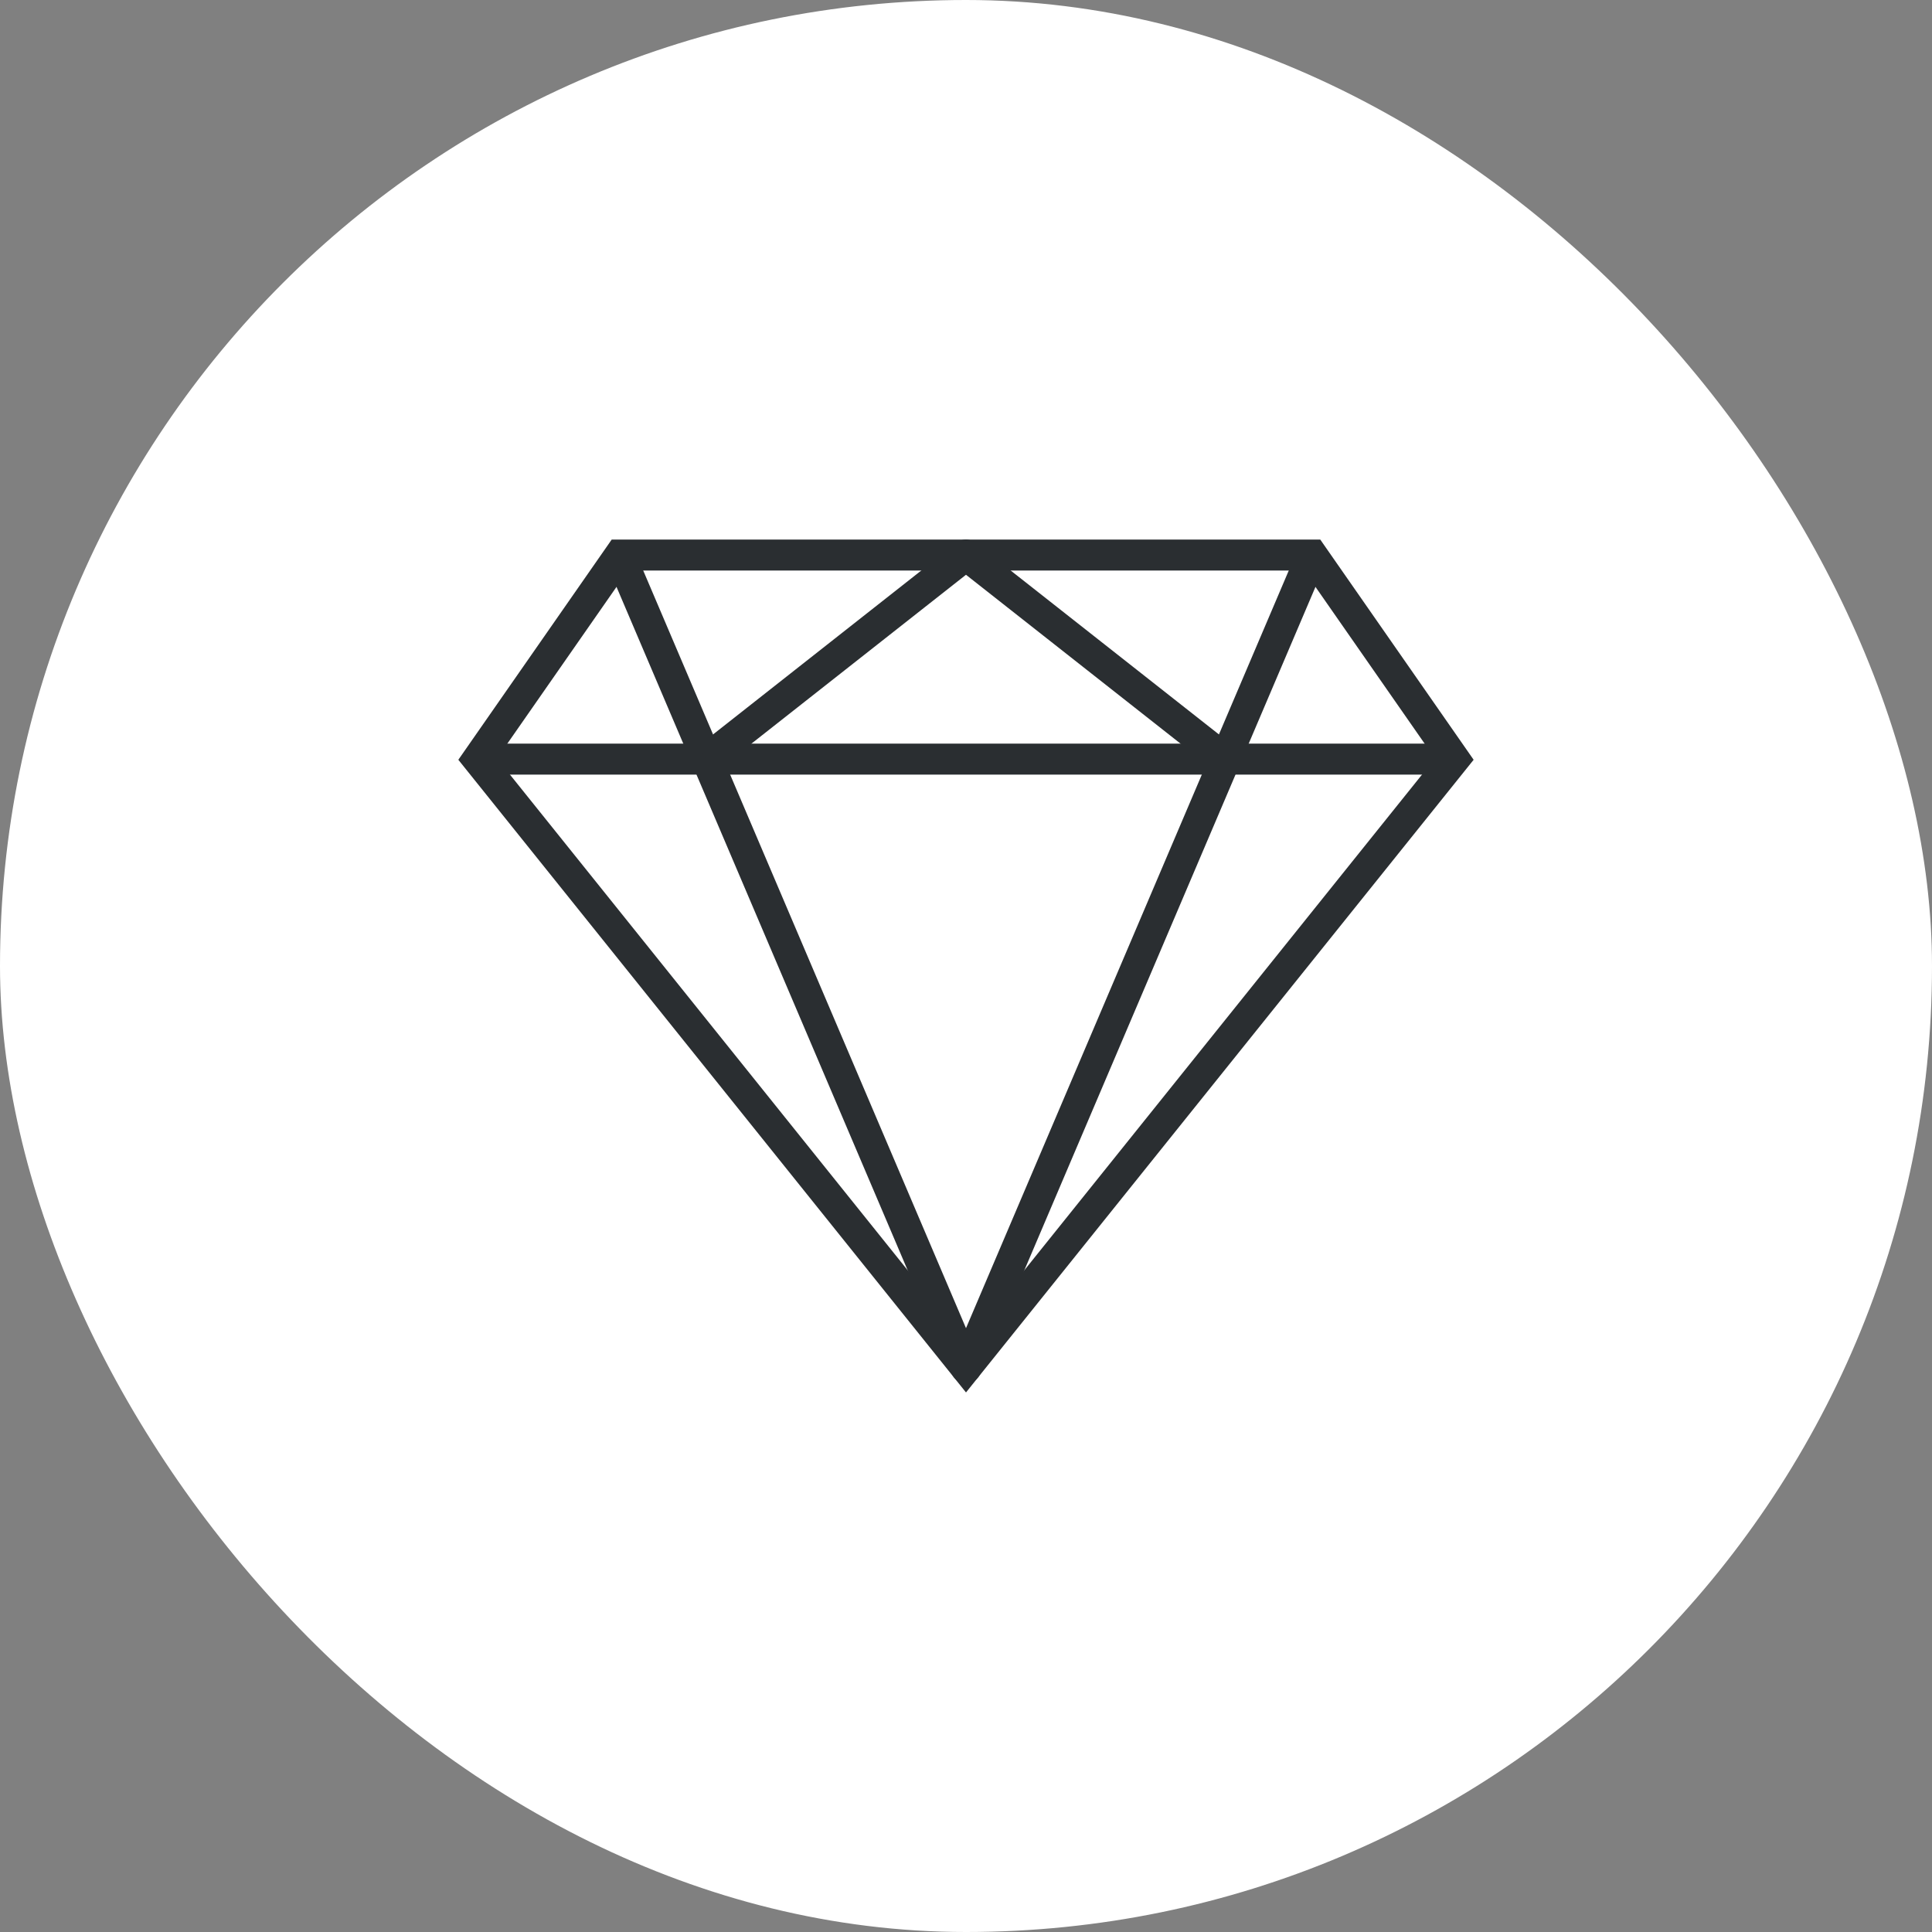 <svg xmlns="http://www.w3.org/2000/svg" fill="none" viewBox="0 0 111 111" height="111" width="111">
<rect x="0" y="0" width="111" height="111" fill="#808080" stroke="none"/>
<rect fill="white" rx="55.5" height="111" width="111"></rect>
<g clip-path="url(#clip0_1336_10766)">
<path stroke-miterlimit="10" stroke-width="1.78" stroke="#2A2E31" d="M75.389 31.89H55.5H35.609L27.444 43.614L55.5 78.579L83.554 43.614L75.389 31.89Z"></path>
<path stroke-miterlimit="10" stroke-width="1.78" stroke="#2A2E31" d="M27.444 43.614H83.554"></path>
<path stroke-linejoin="round" stroke-width="1.78" stroke="#2A2E31" d="M35.609 31.89L55.5 78.579L75.39 31.89"></path>
<path stroke-linejoin="round" stroke-width="1.78" stroke="#2A2E31" d="M40.604 43.614L55.499 31.89L70.395 43.614"></path>
</g>
<defs>
<clipPath id="clip0_1336_10766">
<rect transform="translate(26.333 31)" fill="white" height="49.001" width="58.333"></rect>
</clipPath>
</defs>
</svg>
